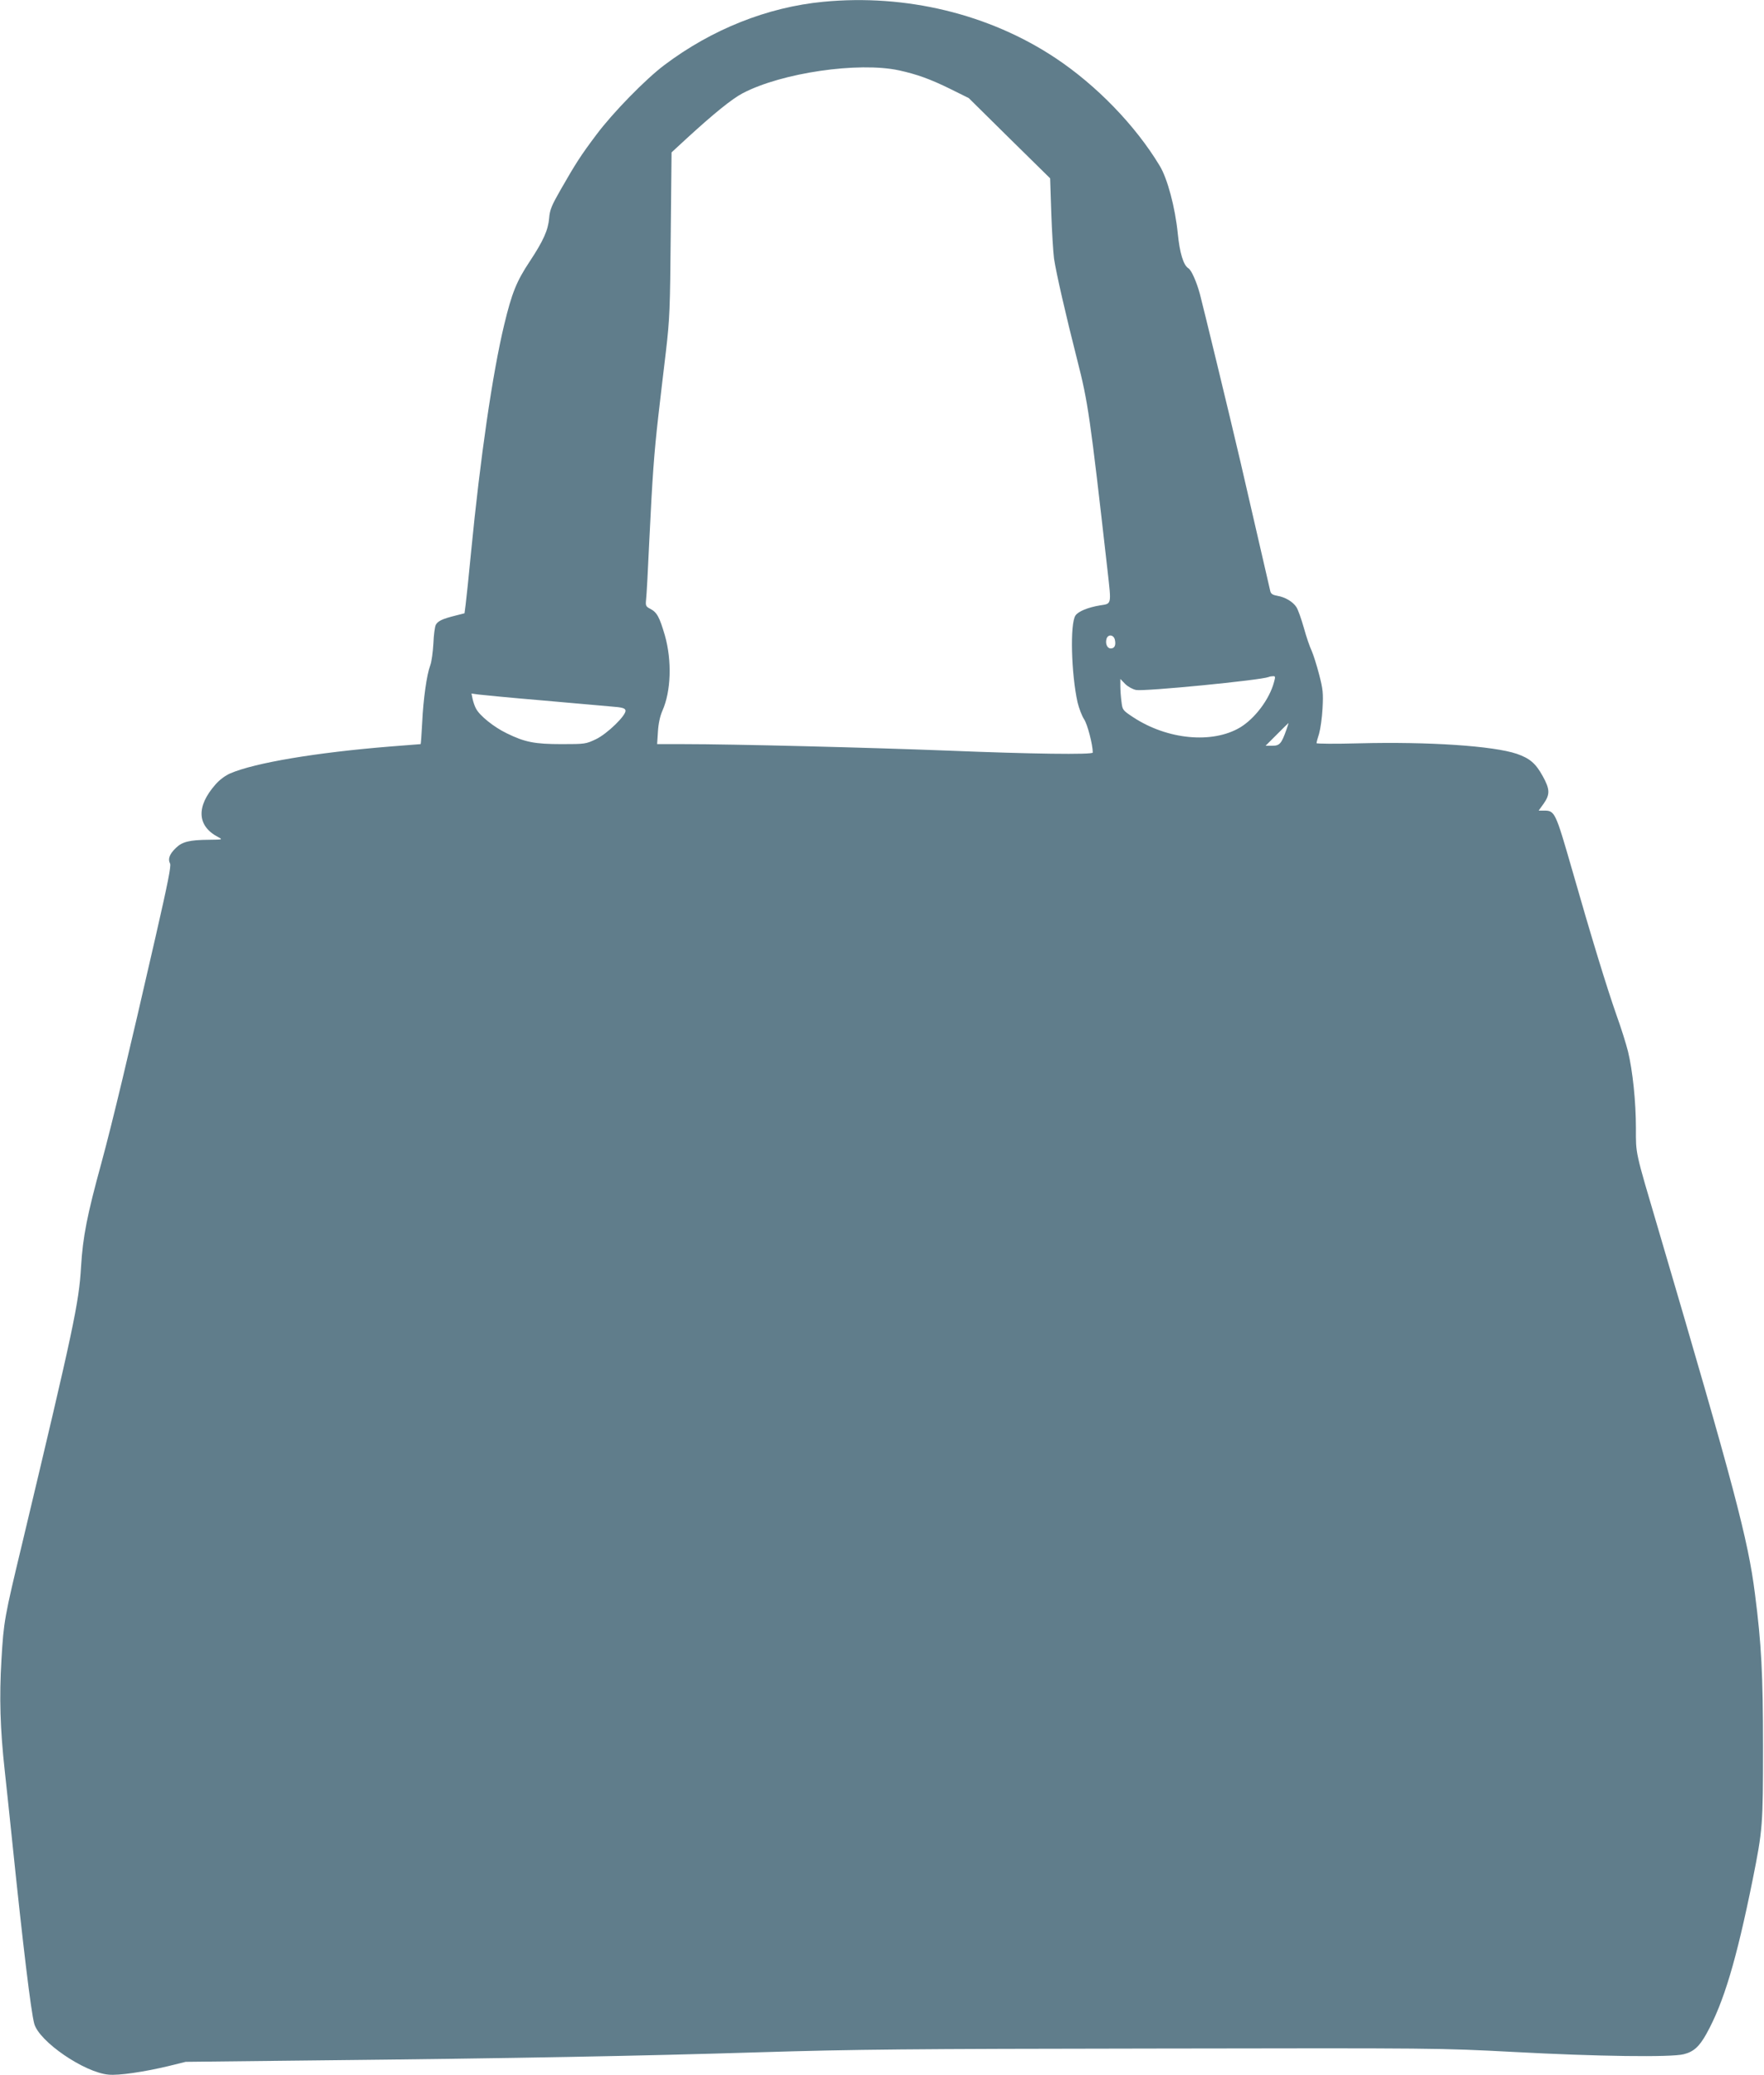 <?xml version="1.0" standalone="no"?>
<!DOCTYPE svg PUBLIC "-//W3C//DTD SVG 20010904//EN"
 "http://www.w3.org/TR/2001/REC-SVG-20010904/DTD/svg10.dtd">
<svg version="1.0" xmlns="http://www.w3.org/2000/svg"
 width="1088pt" height="1280pt" viewBox="0 0 1088 1280"
 preserveAspectRatio="xMidYMid meet">
<g transform="translate(0,1280) scale(0.1,-0.1)"
fill="#607d8b" stroke="none">
<path d="M5078 12789 c-345 -33 -688 -170 -980 -390 -117 -88 -318 -294 -419
-429 -97 -129 -127 -176 -221 -340 -56 -98 -67 -124 -71 -176 -6 -73 -36 -140
-120 -267 -81 -122 -110 -194 -157 -389 -72 -299 -148 -821 -205 -1408 -14
-146 -29 -289 -33 -319 l-7 -54 -55 -14 c-80 -20 -109 -33 -122 -57 -6 -11
-13 -63 -15 -116 -3 -52 -11 -112 -19 -133 -22 -58 -43 -207 -50 -354 -4 -73
-8 -133 -10 -133 -1 0 -87 -7 -191 -15 -455 -37 -829 -100 -982 -165 -32 -14
-68 -41 -92 -69 -120 -136 -114 -256 16 -324 30 -16 29 -16 -55 -17 -123 -1
-166 -12 -206 -51 -39 -38 -50 -68 -35 -96 7 -15 -14 -121 -89 -449 -166 -726
-267 -1149 -335 -1399 -88 -321 -114 -454 -125 -637 -13 -225 -45 -375 -363
-1708 -110 -458 -114 -480 -128 -716 -14 -234 -8 -429 20 -684 11 -102 32
-297 46 -435 67 -649 116 -1053 136 -1127 29 -110 309 -302 459 -315 62 -6
215 16 370 53 l105 26 815 9 c1243 13 1979 27 2725 50 589 18 914 21 2435 23
1738 3 1759 3 2215 -21 520 -28 972 -34 1050 -14 61 15 96 47 140 126 106 191
184 451 285 950 62 310 64 335 64 820 0 444 -10 637 -50 945 -42 333 -128 658
-594 2241 -147 498 -140 467 -140 631 0 161 -20 354 -49 473 -11 44 -42 144
-70 221 -62 177 -156 484 -276 904 -101 350 -105 360 -171 360 l-34 0 31 43
c40 57 39 89 -6 170 -43 78 -79 109 -159 137 -144 49 -544 76 -973 65 -145 -4
-263 -3 -263 1 0 5 7 32 16 59 8 28 18 97 21 155 5 94 3 118 -21 210 -15 58
-36 123 -46 146 -11 22 -33 86 -48 141 -16 56 -36 113 -46 128 -22 34 -70 62
-118 70 -28 5 -39 12 -43 28 -17 75 -168 728 -185 802 -64 275 -233 971 -250
1034 -21 76 -52 145 -70 156 -31 19 -54 95 -66 217 -16 158 -63 336 -111 415
-149 248 -390 497 -643 665 -409 272 -923 396 -1432 347z m467 -423 c109 -24
191 -53 315 -114 l115 -57 251 -248 251 -247 7 -213 c4 -116 12 -243 17 -282
13 -88 72 -346 143 -625 67 -262 79 -345 187 -1299 24 -214 26 -204 -45 -215
-74 -12 -136 -37 -153 -63 -34 -51 -26 -358 13 -535 9 -37 27 -84 40 -104 21
-30 54 -158 54 -206 0 -14 -382 -9 -895 12 -492 19 -1315 40 -1631 40 l-161 0
5 77 c3 50 13 96 28 130 53 120 59 307 15 463 -34 116 -49 143 -91 165 -27 14
-29 19 -25 58 3 23 12 188 20 367 19 392 29 530 55 760 11 96 32 276 47 400
24 206 26 267 30 728 l5 502 91 84 c168 154 281 246 348 281 240 126 714 195
964 141z m1331 -3511 c8 -34 -1 -55 -25 -55 -22 0 -35 30 -26 60 9 29 43 26
51 -5z m982 -262 c-28 -106 -118 -225 -209 -280 -171 -102 -449 -76 -660 63
-65 43 -66 45 -72 96 -4 29 -7 72 -7 96 l0 44 30 -31 c17 -17 47 -33 67 -37
53 -10 767 60 818 80 6 3 18 5 27 5 14 1 15 -4 6 -36z m-4518 -113 c190 -17
383 -34 430 -38 67 -5 85 -10 88 -24 6 -29 -113 -145 -183 -178 -61 -29 -67
-30 -210 -30 -168 0 -228 12 -340 67 -79 38 -167 109 -189 152 -8 14 -17 41
-21 59 l-7 34 44 -6 c23 -3 198 -20 388 -36z m4595 -179 c-31 -88 -42 -101
-87 -101 l-42 0 70 70 c38 38 70 70 71 70 1 0 -4 -17 -12 -39z"/>
</g>
</svg>
